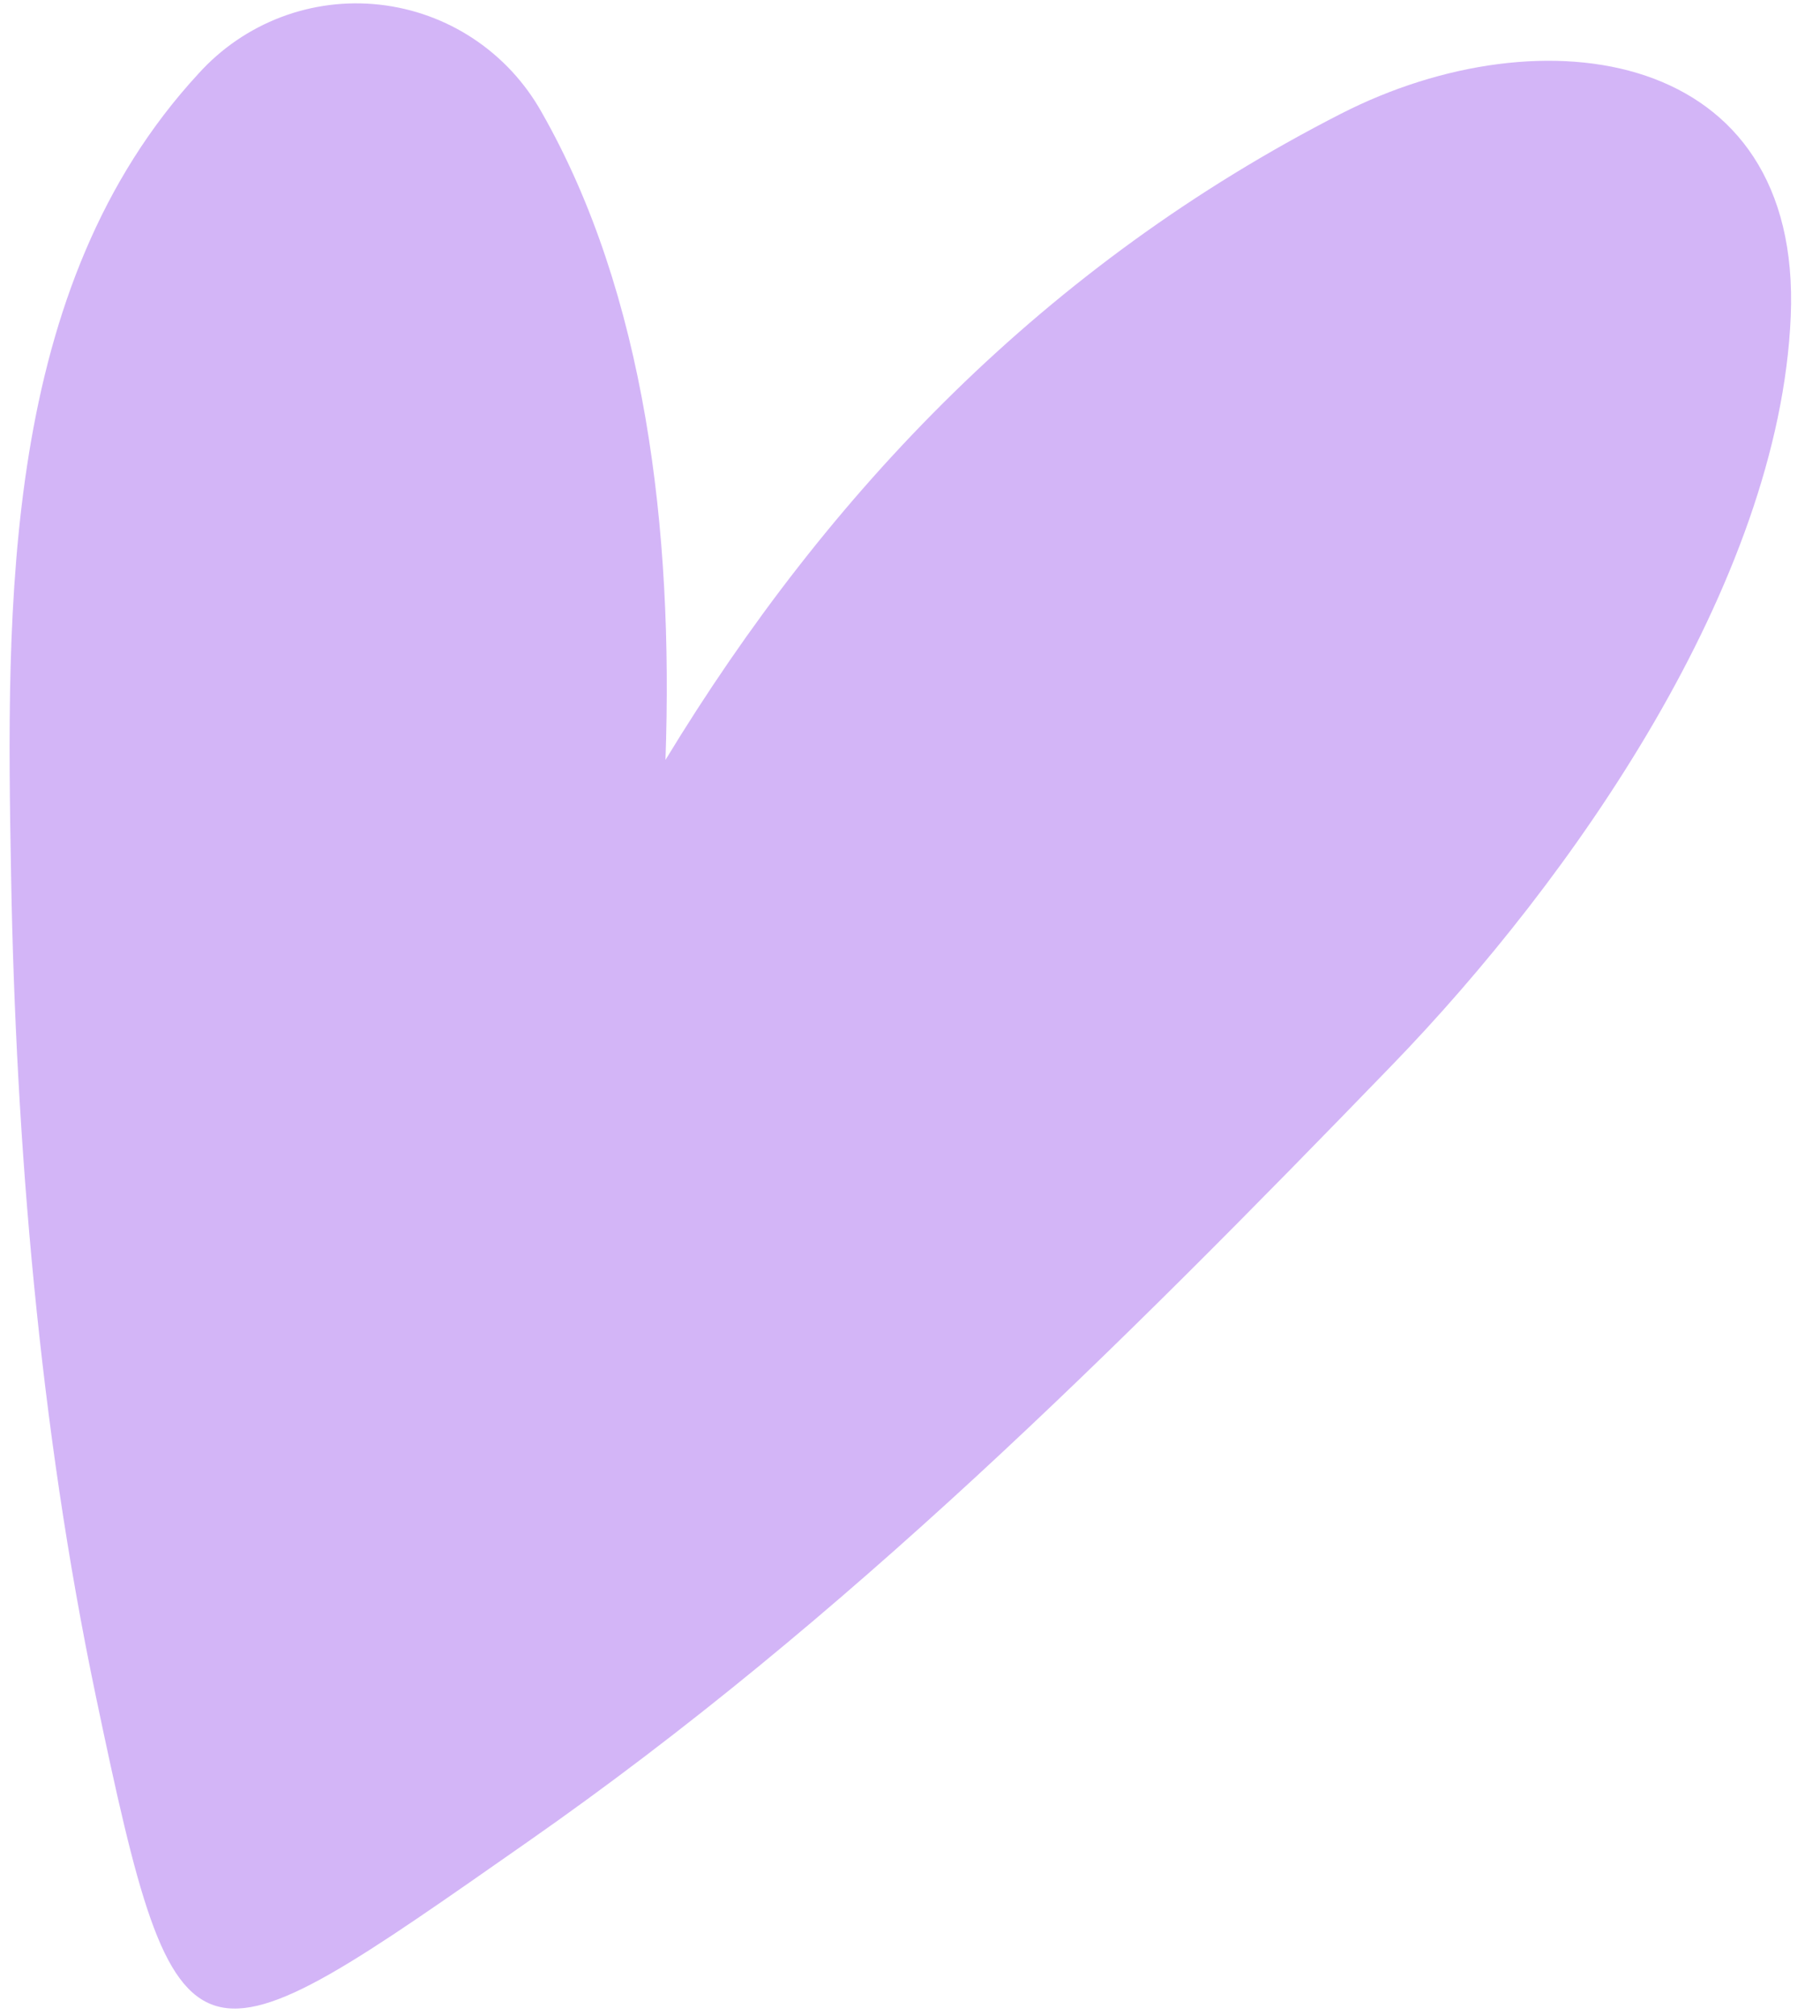 <?xml version="1.0" encoding="UTF-8"?> <svg xmlns="http://www.w3.org/2000/svg" width="56" height="62" viewBox="0 0 56 62" fill="none"><path d="M41.263 3.497C32.182 8.134 25.497 15.106 20.476 23.372C20.728 16.283 19.849 9.029 16.661 3.444C16.152 2.538 15.435 1.766 14.57 1.192C13.705 0.618 12.716 0.259 11.685 0.144C10.655 0.028 9.611 0.16 8.641 0.529C7.672 0.898 6.803 1.493 6.108 2.264C0.046 8.828 0.19 18.573 0.342 26.978C0.486 35.105 1.208 43.864 2.949 52.167C5.498 64.337 5.832 63.917 16.259 56.631C26.013 49.821 34.373 41.493 42.811 32.78C48.357 27.061 54.752 17.961 55.1 9.728C55.448 1.496 47.488 0.316 41.263 3.497Z" fill="#D3B5F7"></path></svg> 